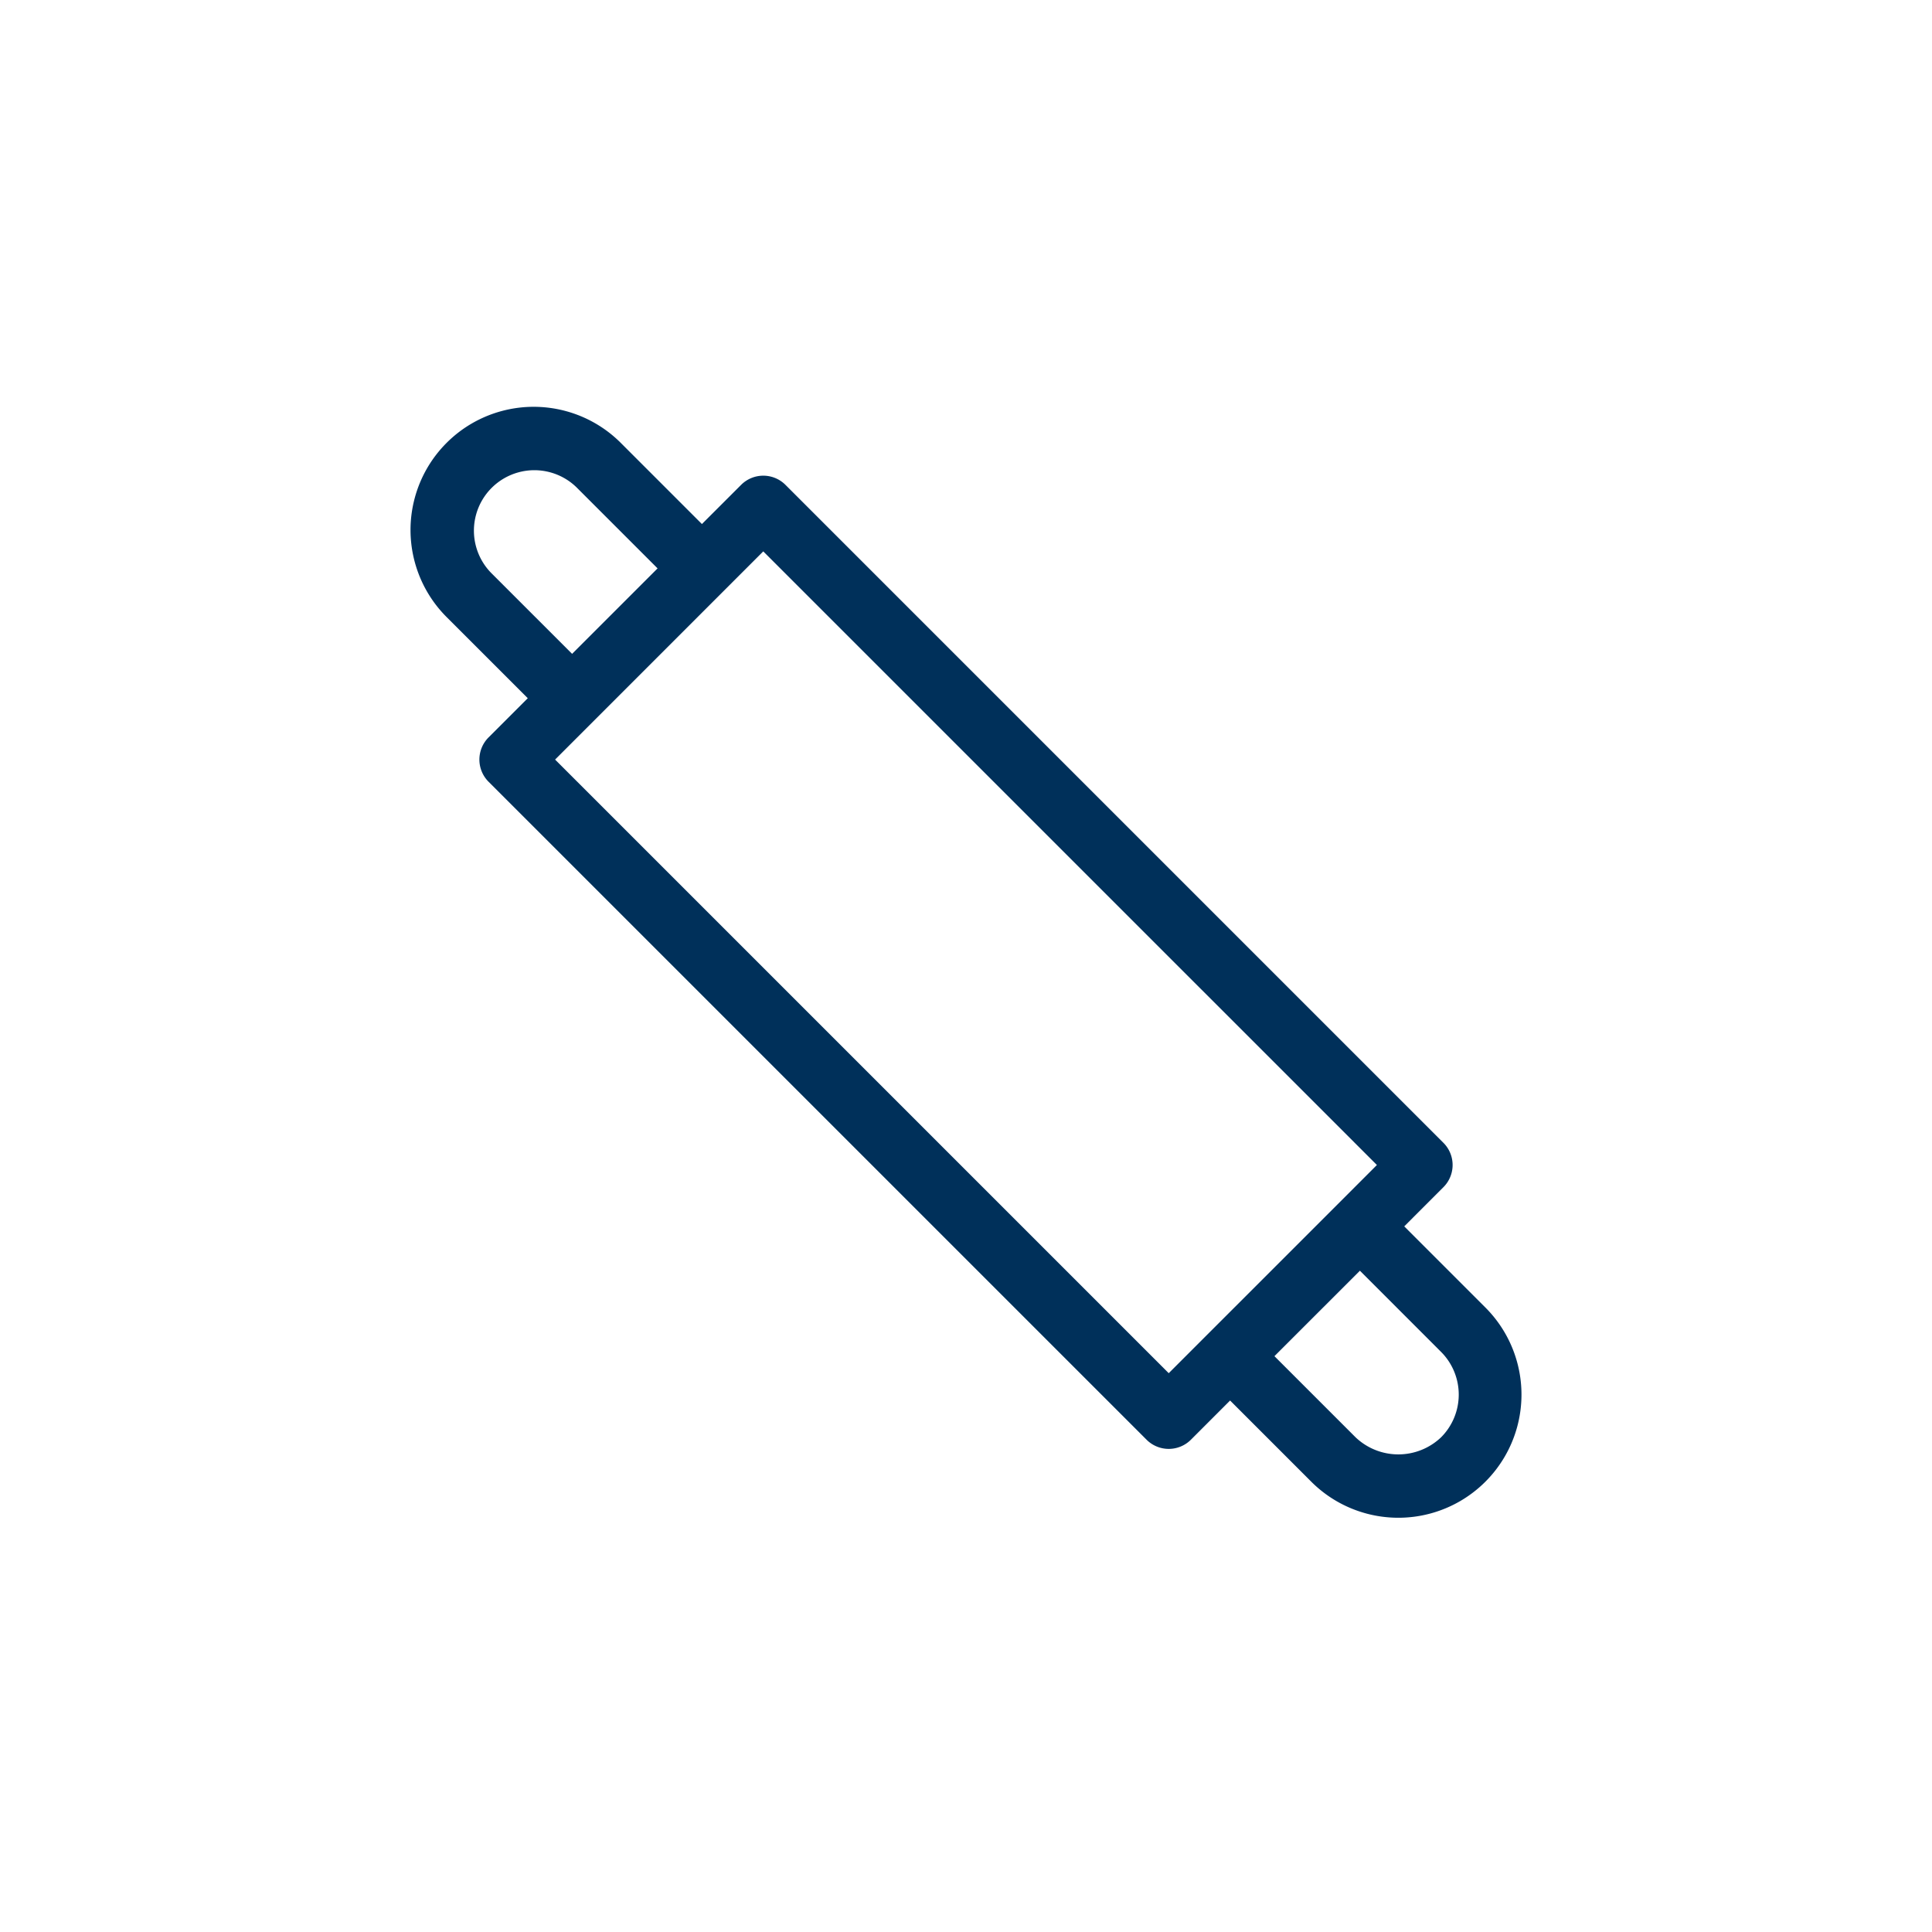 <svg xmlns="http://www.w3.org/2000/svg" xmlns:xlink="http://www.w3.org/1999/xlink" width="77" height="77" viewBox="0 0 77 77">
  <defs>
    <clipPath id="clip-path">
      <rect id="長方形_140134" data-name="長方形 140134" width="77" height="77" transform="translate(925 990)" fill="none" stroke="red" stroke-width="1"/>
    </clipPath>
  </defs>
  <g id="マスクグループ_123" data-name="マスクグループ 123" transform="translate(-925 -990)" clip-path="url(#clip-path)">
    <path id="パス_4733" data-name="パス 4733" d="M361.676,448.961l1.738-1.739a1,1,0,0,0,0-1.414l-26.223-26.223a1,1,0,0,0-1.414,0l-1.739,1.738-3.411-3.411a4.658,4.658,0,0,0-6.588,6.588l3.412,3.411-1.739,1.739a1,1,0,0,0,0,1.414l26.224,26.223a1,1,0,0,0,1.414,0l1.738-1.739,3.412,3.412a4.658,4.658,0,0,0,6.587-6.588Zm-36.223-25.875a2.659,2.659,0,0,1,3.76-3.76l3.411,3.411-3.76,3.76Zm28.928,30.341-1.738,1.739-24.81-24.809,8.65-8.651,24.81,24.809-1.738,1.739Zm9.292,4.119a2.722,2.722,0,0,1-3.759,0l-3.412-3.412,3.76-3.759,3.411,3.411a2.66,2.66,0,0,1,0,3.76" transform="translate(618.937 589.916)" fill="#00305a" stroke="#00305a" stroke-width="0.5"/>
  </g>
</svg>

